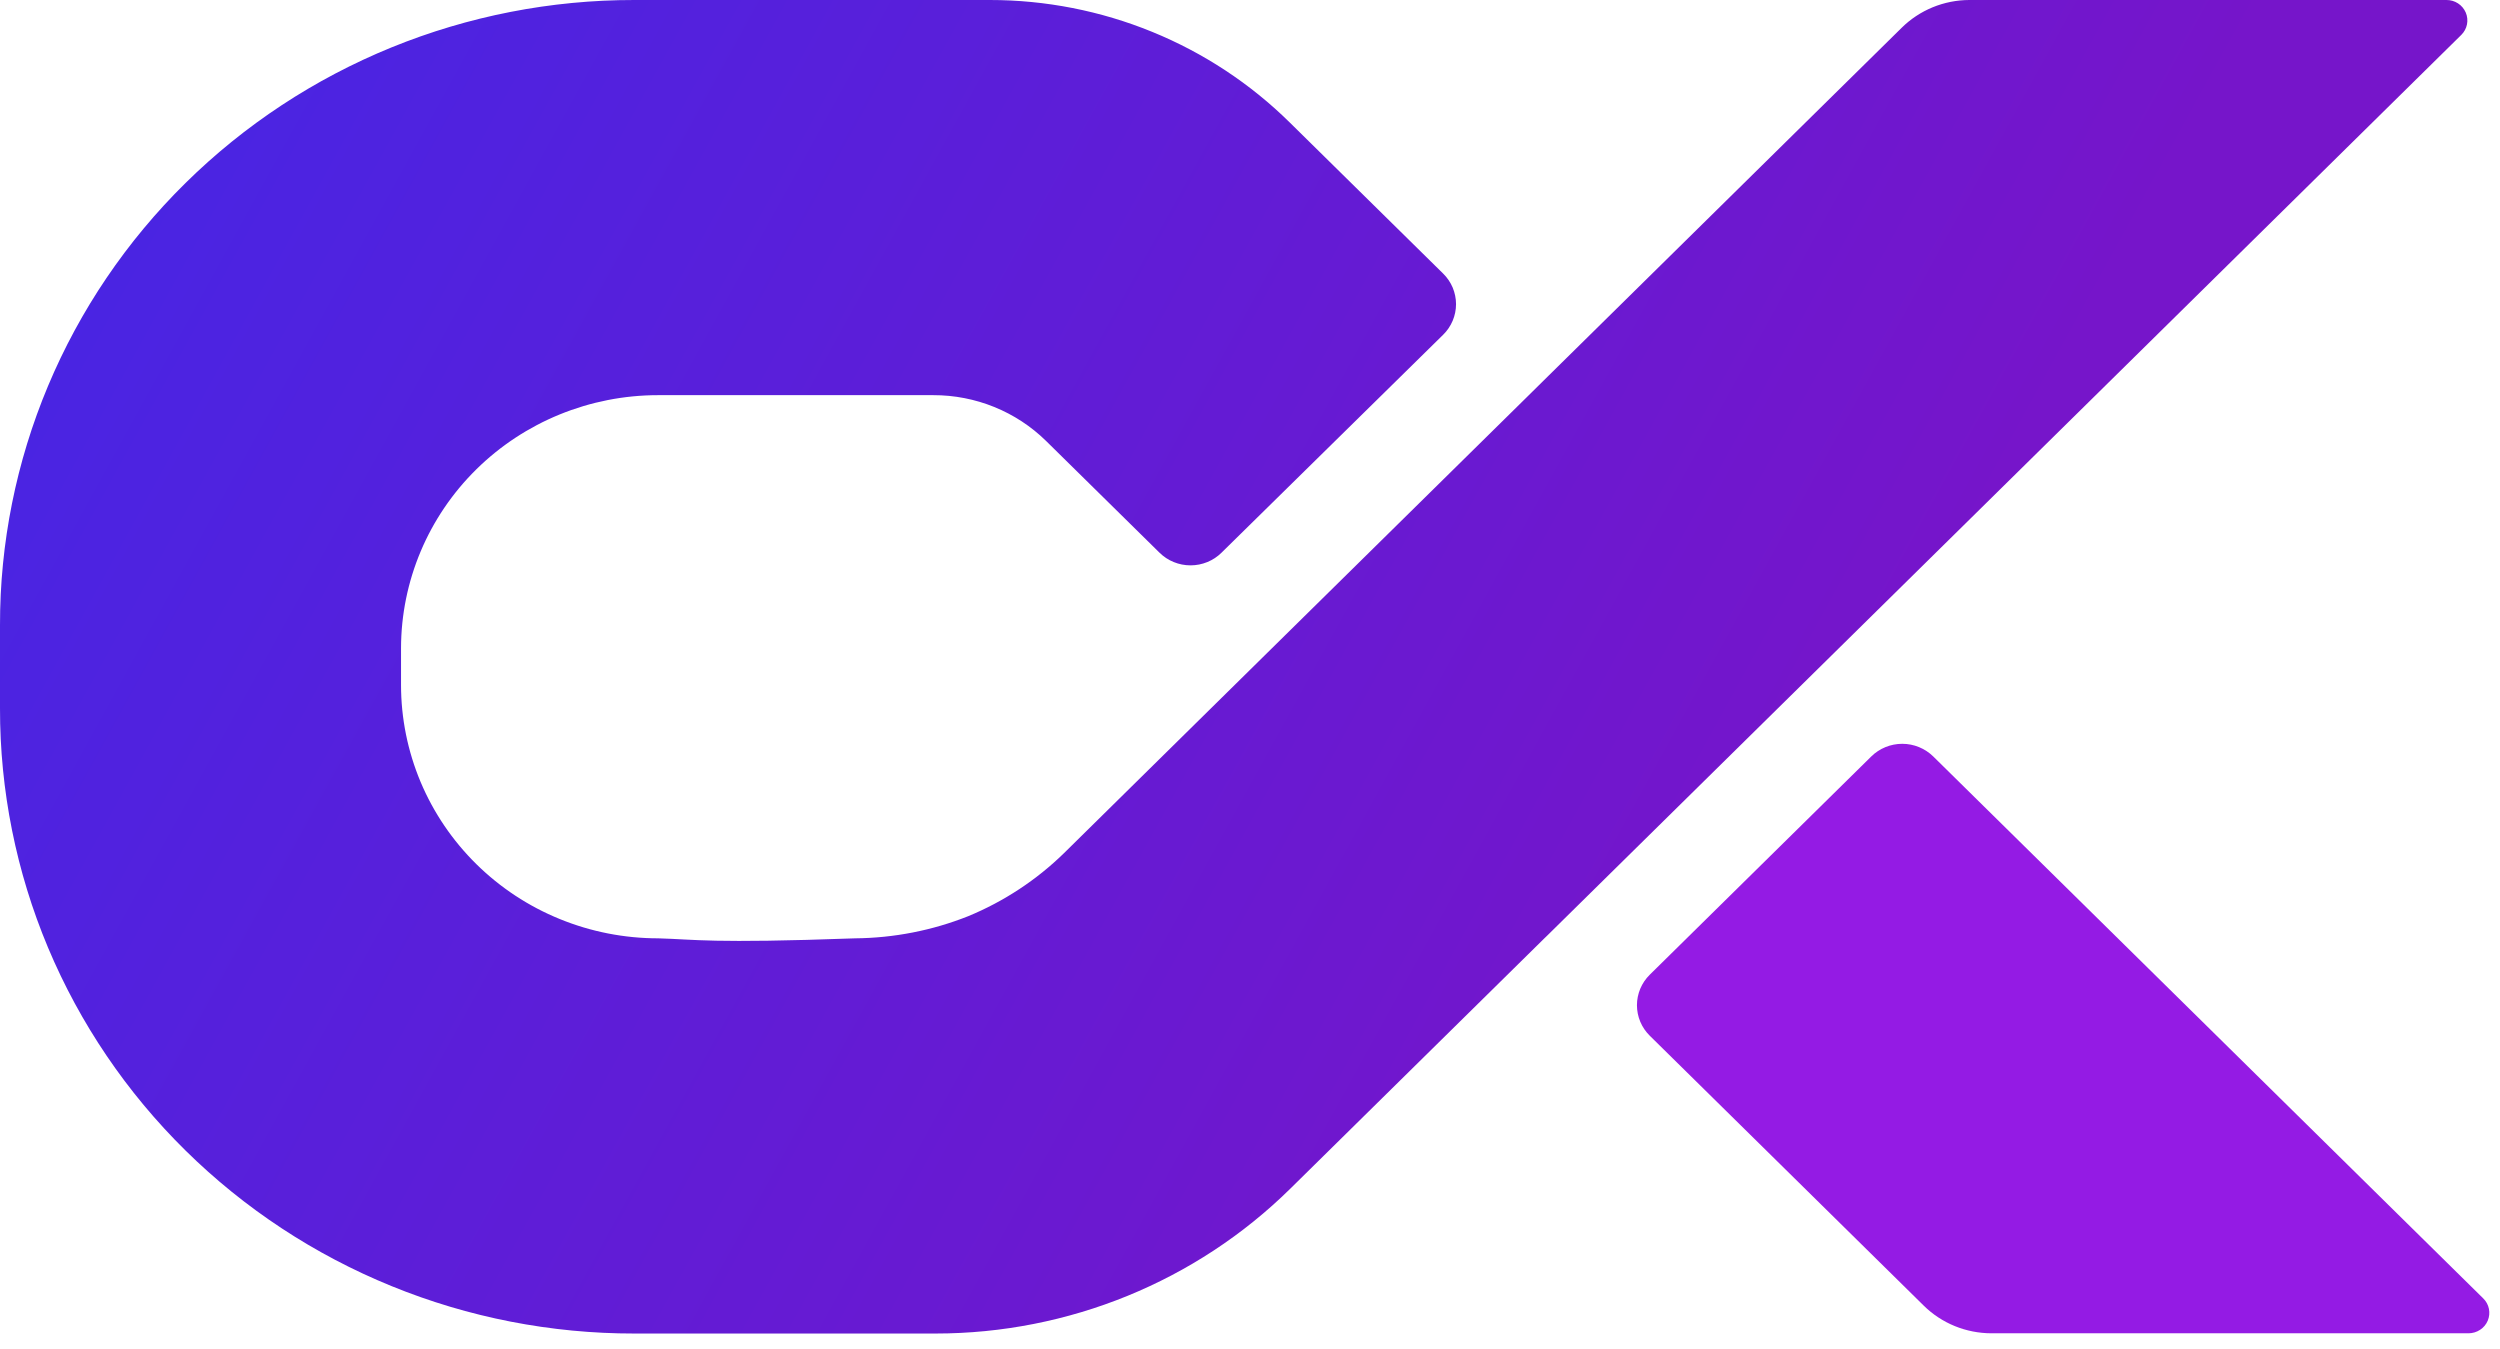 <svg width="63" height="34" viewBox="0 0 63 34" fill="none" xmlns="http://www.w3.org/2000/svg">
<path d="M61.65 0C61.754 -0.001 61.856 0.029 61.942 0.085C62.029 0.141 62.096 0.222 62.137 0.316C62.177 0.41 62.188 0.514 62.168 0.614C62.148 0.715 62.098 0.807 62.025 0.879L52.812 9.958L46.141 16.531L38.998 23.569L38.912 23.652L32.514 29.956C30.142 32.292 26.926 33.605 23.573 33.605H15.987C13.886 33.607 11.806 33.201 9.865 32.409C7.924 31.618 6.16 30.457 4.675 28.993C3.19 27.53 2.013 25.791 1.21 23.879C0.408 21.966 -0.003 19.916 1.76084e-05 17.846V15.756C-0.003 13.687 0.409 11.637 1.211 9.725C2.014 7.812 3.191 6.074 4.676 4.611C6.161 3.147 7.924 1.987 9.865 1.195C11.806 0.404 13.886 -0.002 15.987 0H24.943C26.346 9.1654e-05 27.736 0.272 29.033 0.802C30.33 1.331 31.508 2.107 32.5 3.085L36.368 6.895C36.471 6.996 36.552 7.116 36.608 7.248C36.663 7.381 36.692 7.522 36.692 7.665C36.692 7.808 36.663 7.949 36.608 8.081C36.552 8.214 36.471 8.334 36.368 8.435L30.782 13.928C30.68 14.029 30.558 14.11 30.424 14.164C30.29 14.219 30.146 14.247 30.001 14.247C29.856 14.247 29.712 14.219 29.578 14.164C29.444 14.11 29.323 14.029 29.22 13.928L26.36 11.111C25.606 10.371 24.584 9.956 23.519 9.958H16.581C14.864 9.959 13.218 10.631 12.004 11.827C10.79 13.023 10.108 14.645 10.106 16.337V17.261C10.106 18.1 10.274 18.93 10.599 19.705C10.925 20.479 11.402 21.183 12.004 21.776C12.606 22.369 13.32 22.84 14.107 23.16C14.893 23.481 15.736 23.646 16.587 23.646C17.532 23.672 17.888 23.779 21.552 23.646C22.528 23.637 23.494 23.448 24.399 23.088C25.299 22.716 26.119 22.177 26.812 21.5L29.489 18.862L31.86 16.526L38.527 9.958L38.998 9.493L47.919 0.703C48.143 0.481 48.409 0.305 48.702 0.184C48.995 0.064 49.309 0.001 49.626 0H61.65Z" fill="url(#paint0_linear_188_24)"/>
<path d="M62.209 33.599H50.184C49.544 33.598 48.93 33.348 48.477 32.901L41.575 26.101C41.472 26 41.391 25.88 41.335 25.748C41.28 25.616 41.251 25.474 41.251 25.331C41.251 25.189 41.28 25.047 41.335 24.915C41.391 24.783 41.472 24.663 41.575 24.562L47.156 19.063C47.258 18.962 47.38 18.882 47.514 18.827C47.648 18.772 47.792 18.744 47.937 18.744C48.082 18.744 48.225 18.772 48.359 18.827C48.493 18.882 48.615 18.962 48.718 19.063L62.578 32.72C62.651 32.792 62.701 32.883 62.721 32.983C62.741 33.083 62.731 33.186 62.691 33.281C62.652 33.374 62.585 33.455 62.499 33.511C62.413 33.568 62.312 33.598 62.209 33.599Z" fill="#941BE4"/>
<defs>
<linearGradient id="paint0_linear_188_24" x1="-39.766" y1="-22.73" x2="44.379" y2="23.54" gradientUnits="userSpaceOnUse">
<stop stop-color="#1736FF"/>
<stop offset="1" stop-color="#7615CA"/>
</linearGradient>
</defs>
</svg>
